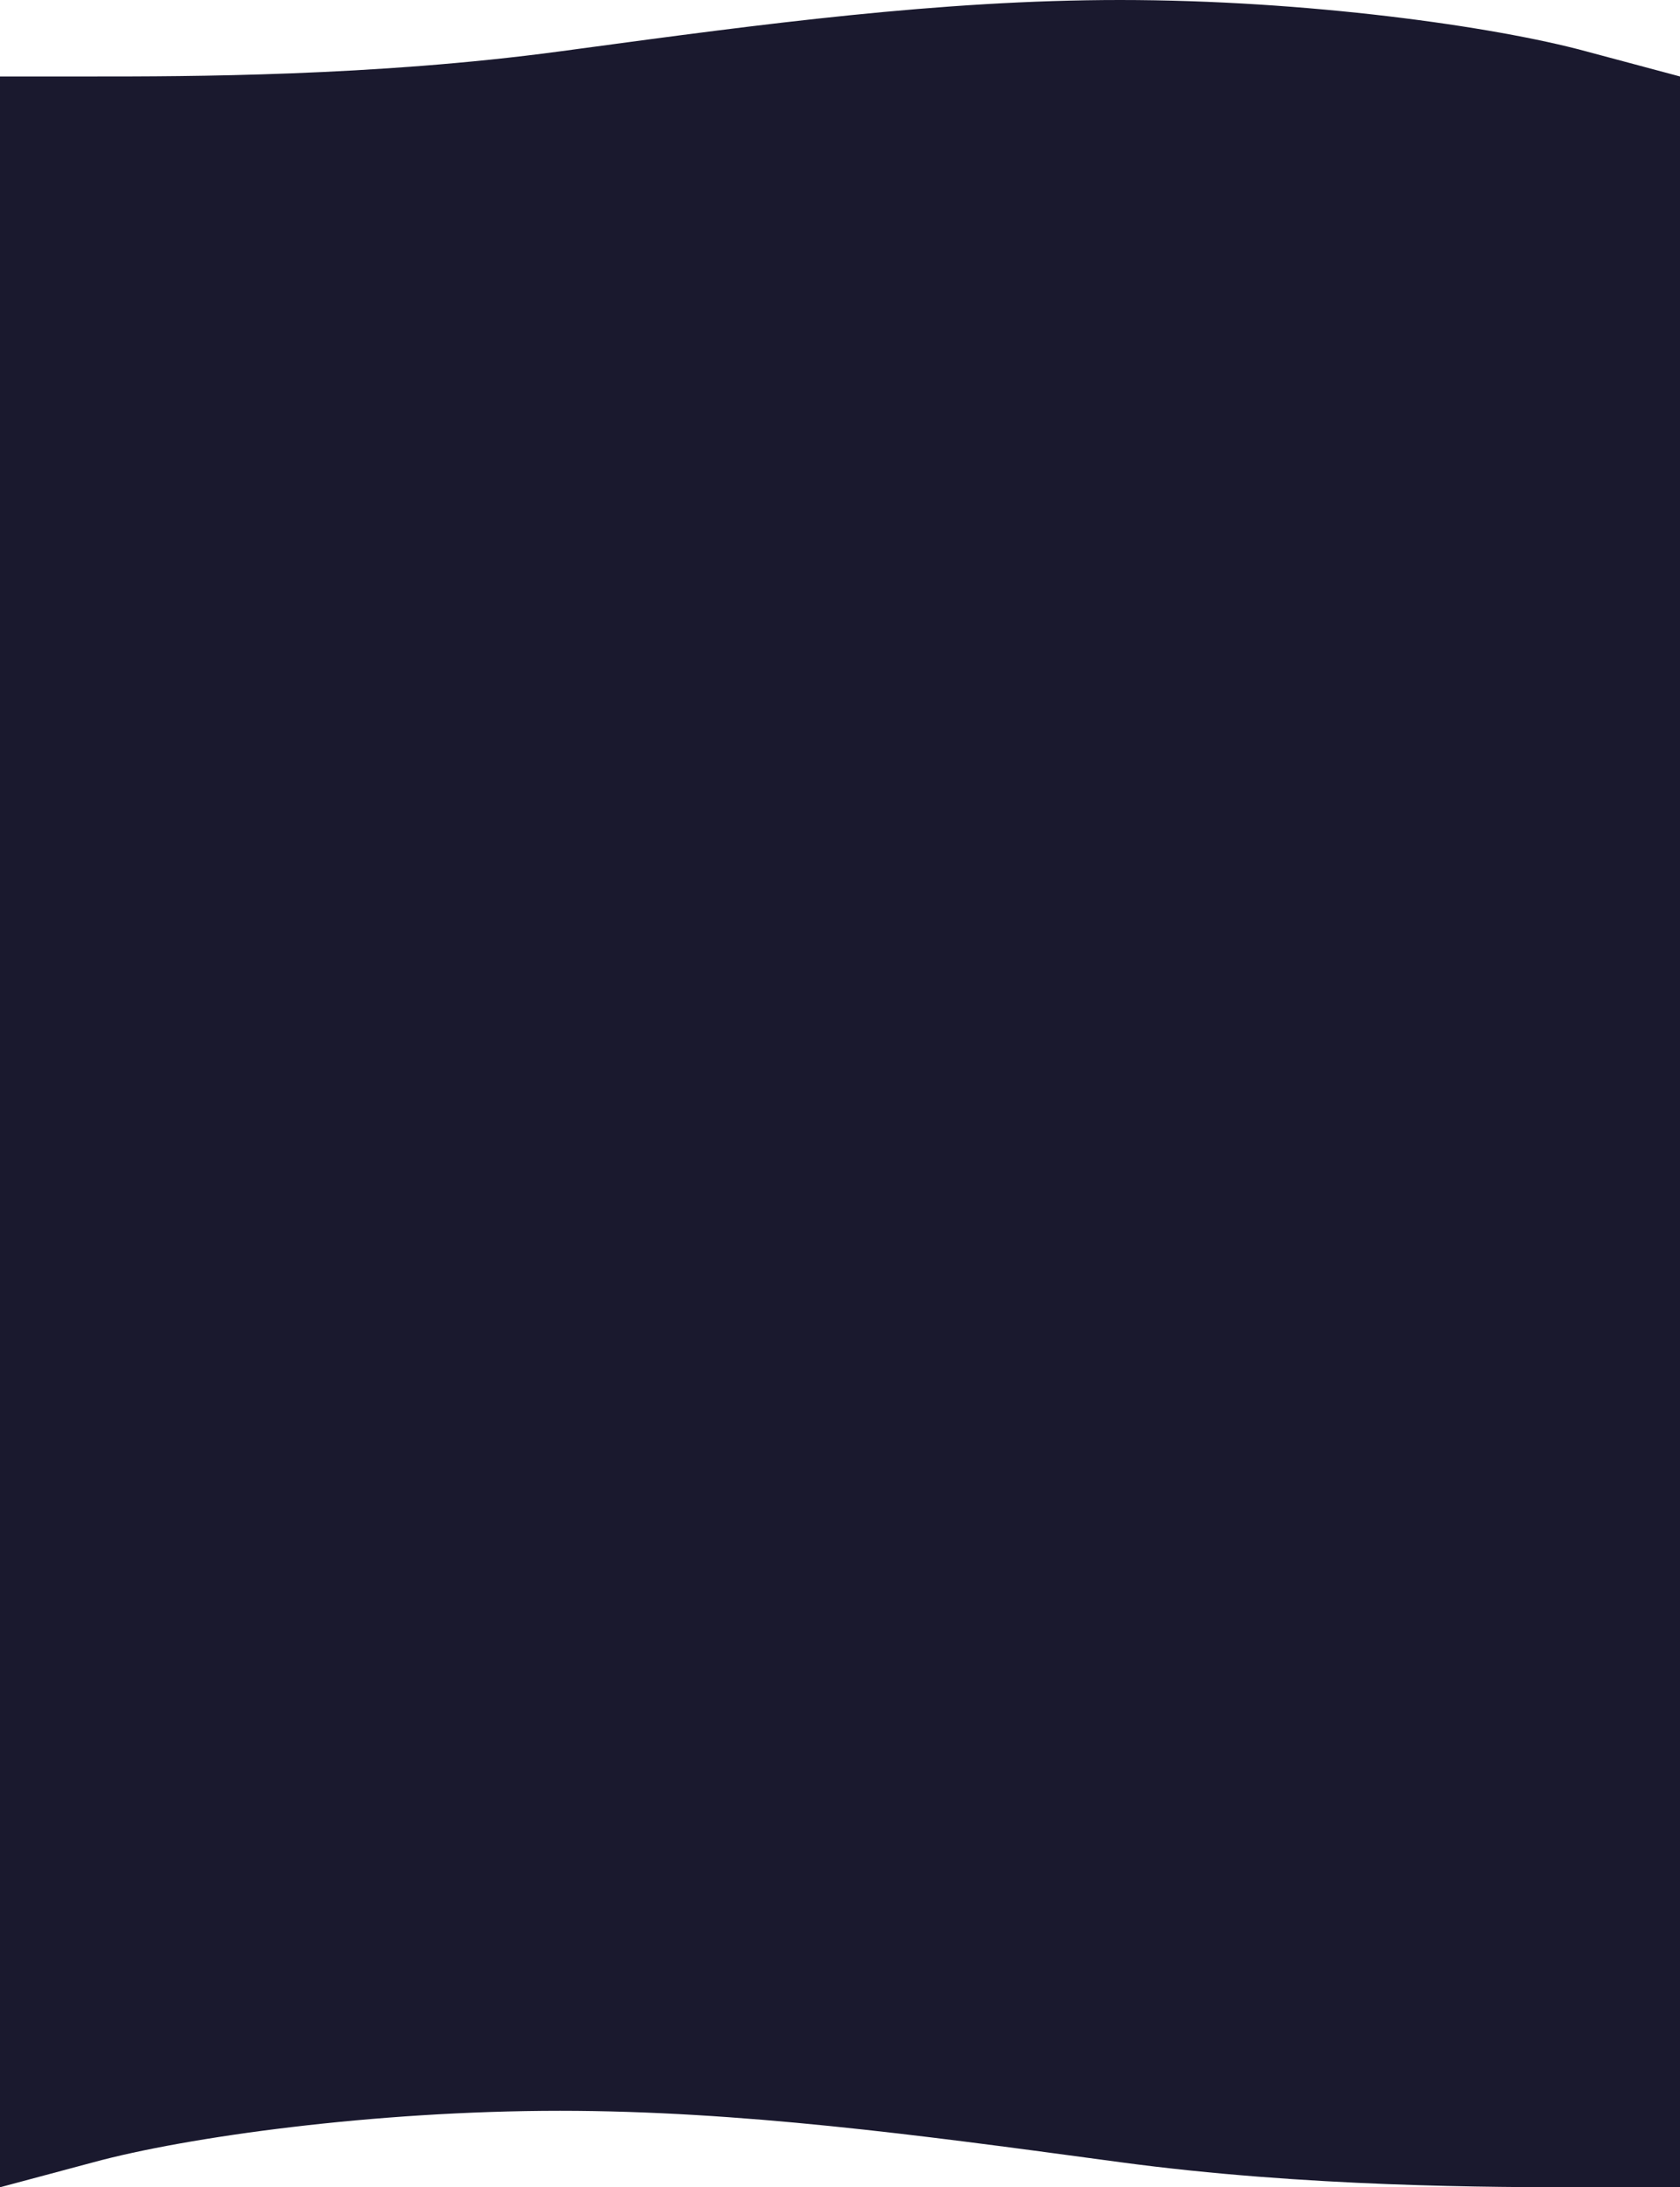 <svg width="4263" height="5546" viewBox="0 0 4263 5546" fill="none" xmlns="http://www.w3.org/2000/svg">
<path d="M238.017 193.895H0L0 5546L238.017 5482.35C472.482 5418.71 948.517 5352.1 1421 5352.1C1876.4 5352.1 2335.09 5413.98 2790.73 5475.44C2807.82 5477.75 2824.91 5480.05 2842 5482.35C3314.48 5546 3790.52 5546 4024.98 5546H4263L4263 193.895L4024.98 130.25C3790.52 66.605 3314.48 0 2842 0C2386.6 0 1927.91 61.875 1472.27 123.337C1455.18 125.643 1438.09 127.949 1421 130.25C948.518 193.895 472.483 193.895 238.017 193.895Z" fill="#1A192E"/>
</svg>
